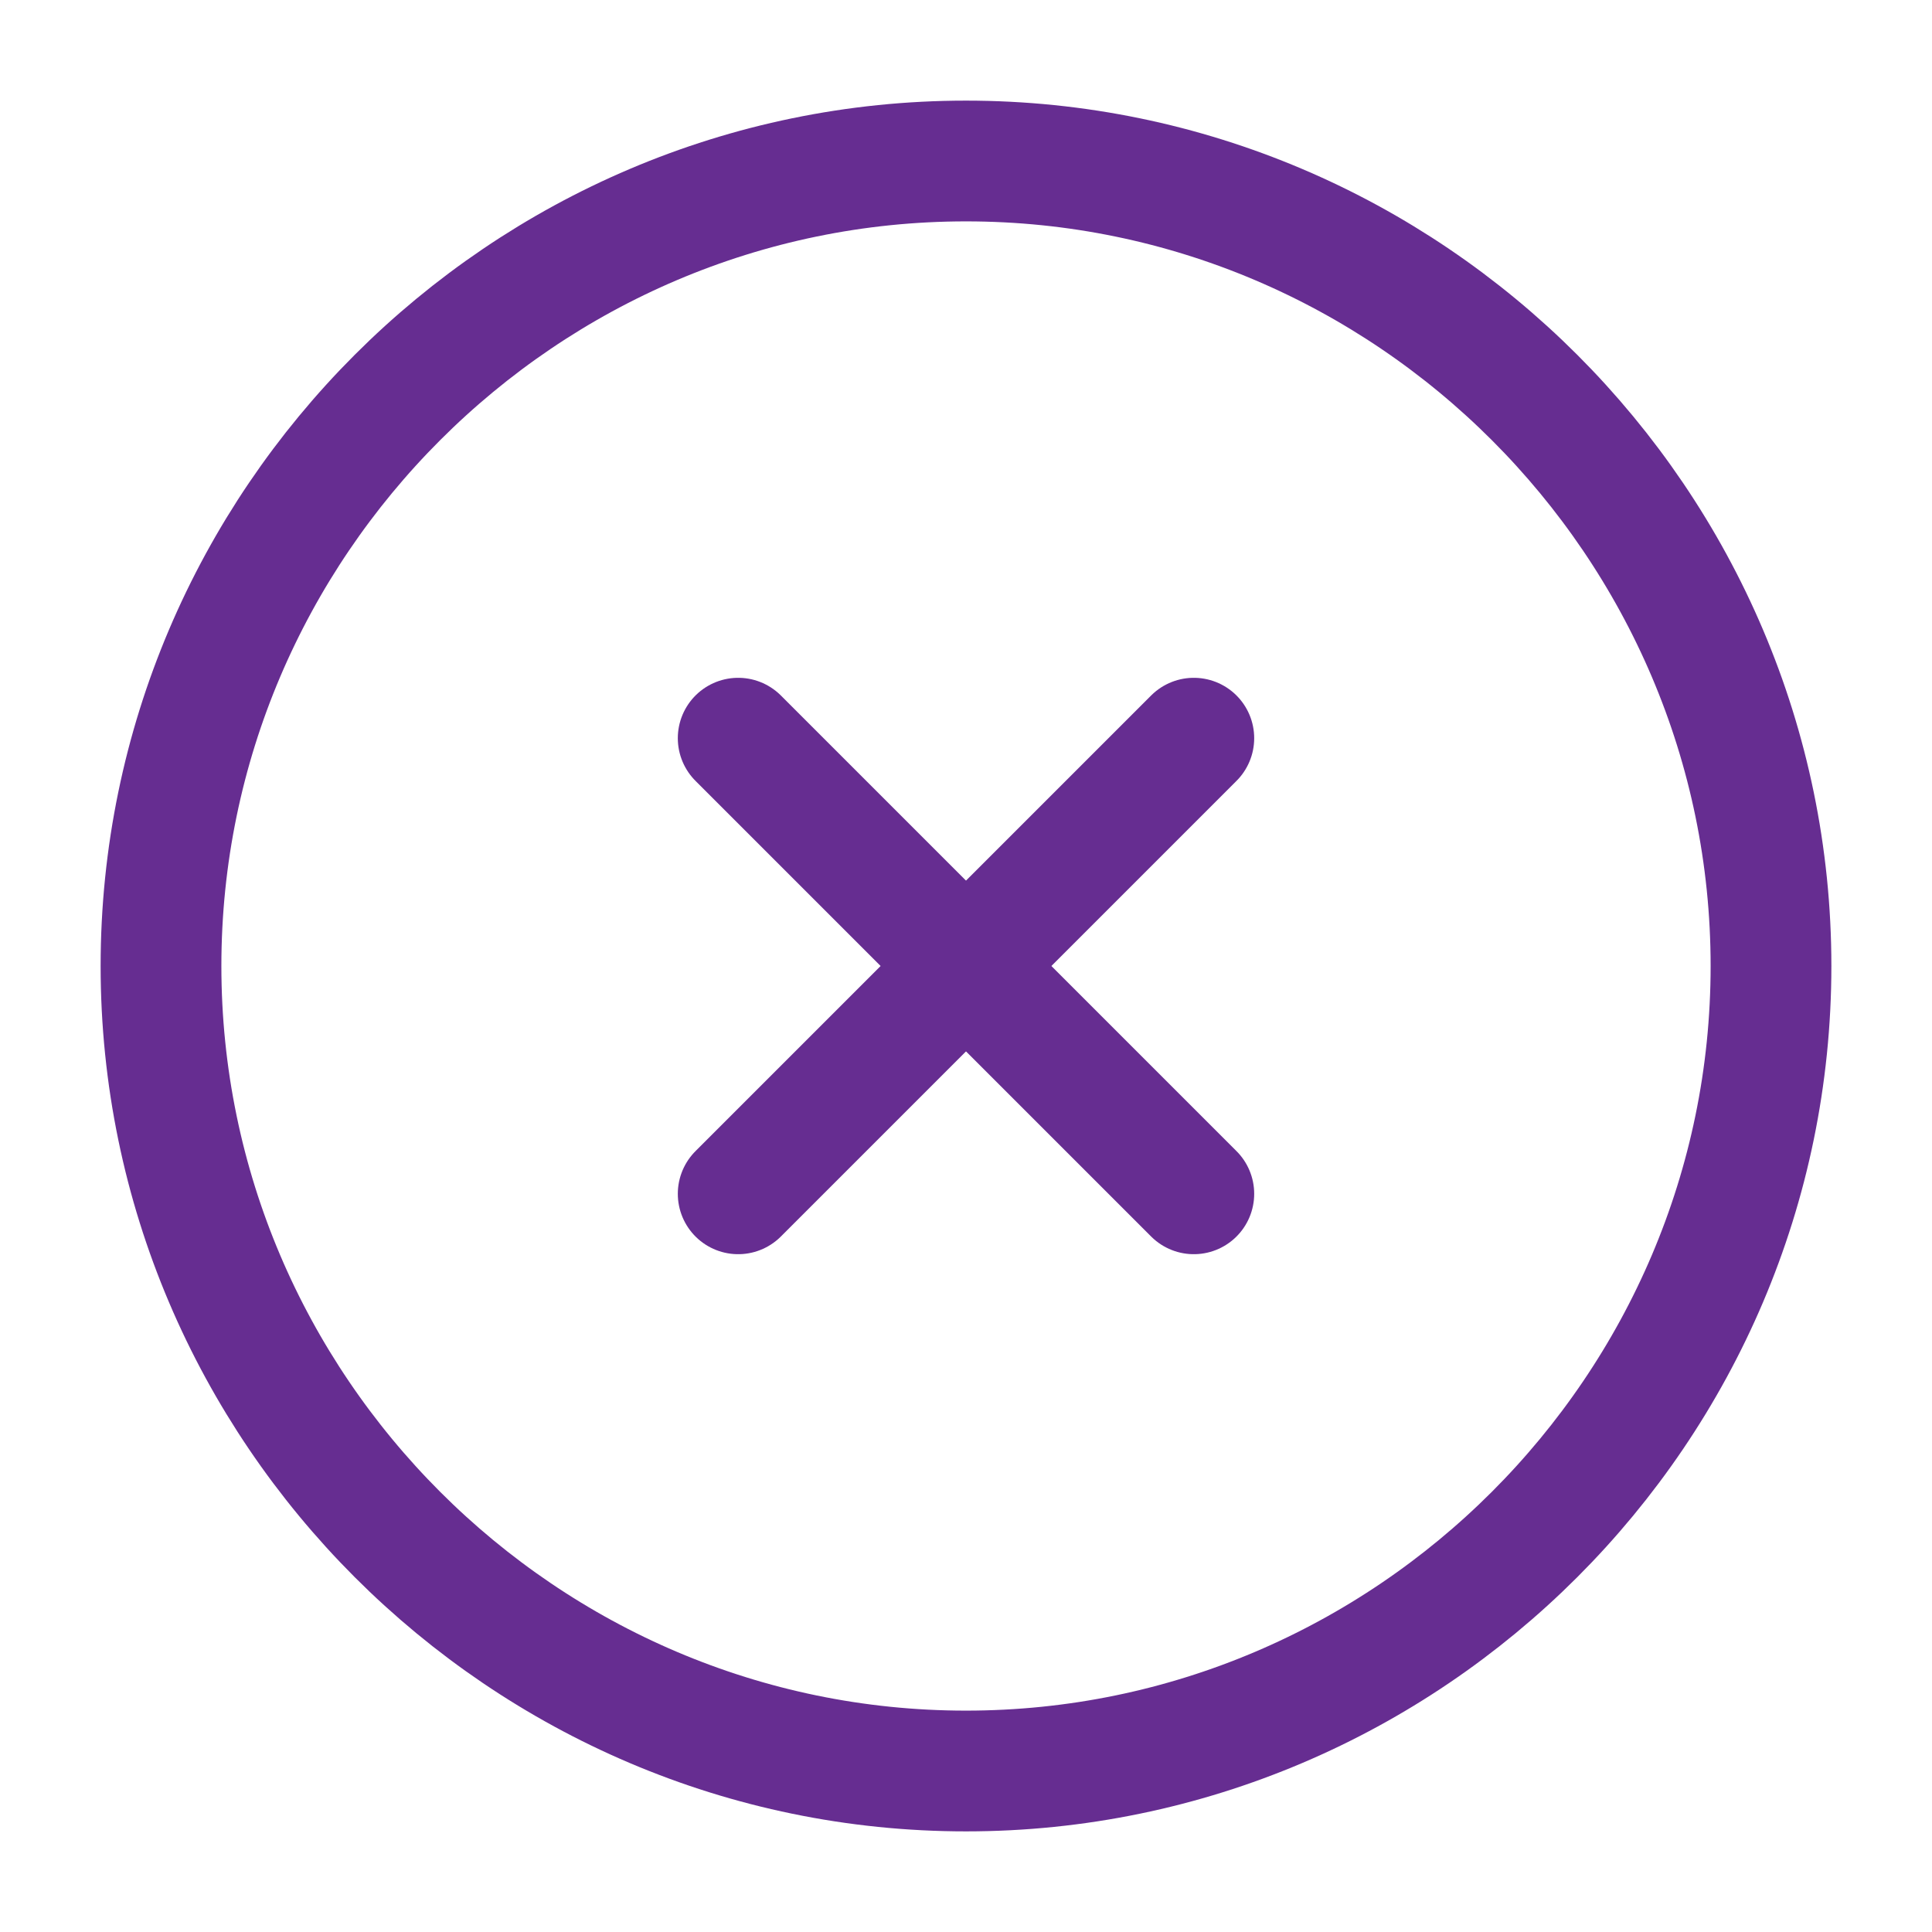 <svg width="24" height="24" viewBox="0 0 24 24" fill="none" xmlns="http://www.w3.org/2000/svg">
    <path d="M12 22C17.5 22 22 17.5 22 12C22 6.5 17.5 2 12 2C6.5 2 2 6.5 2 12C2 17.5 6.5 22 12 22Z" stroke="#662D91"
        stroke-width="1.5" stroke-linecap="round" stroke-linejoin="round" />
    <path d="M9.17 14.83L14.83 9.17" stroke="#662D91" stroke-width="1.5" stroke-linecap="round"
        stroke-linejoin="round" />
    <path d="M14.83 14.83L9.17 9.17" stroke="#662D91" stroke-width="1.5" stroke-linecap="round"
        stroke-linejoin="round" />
</svg>